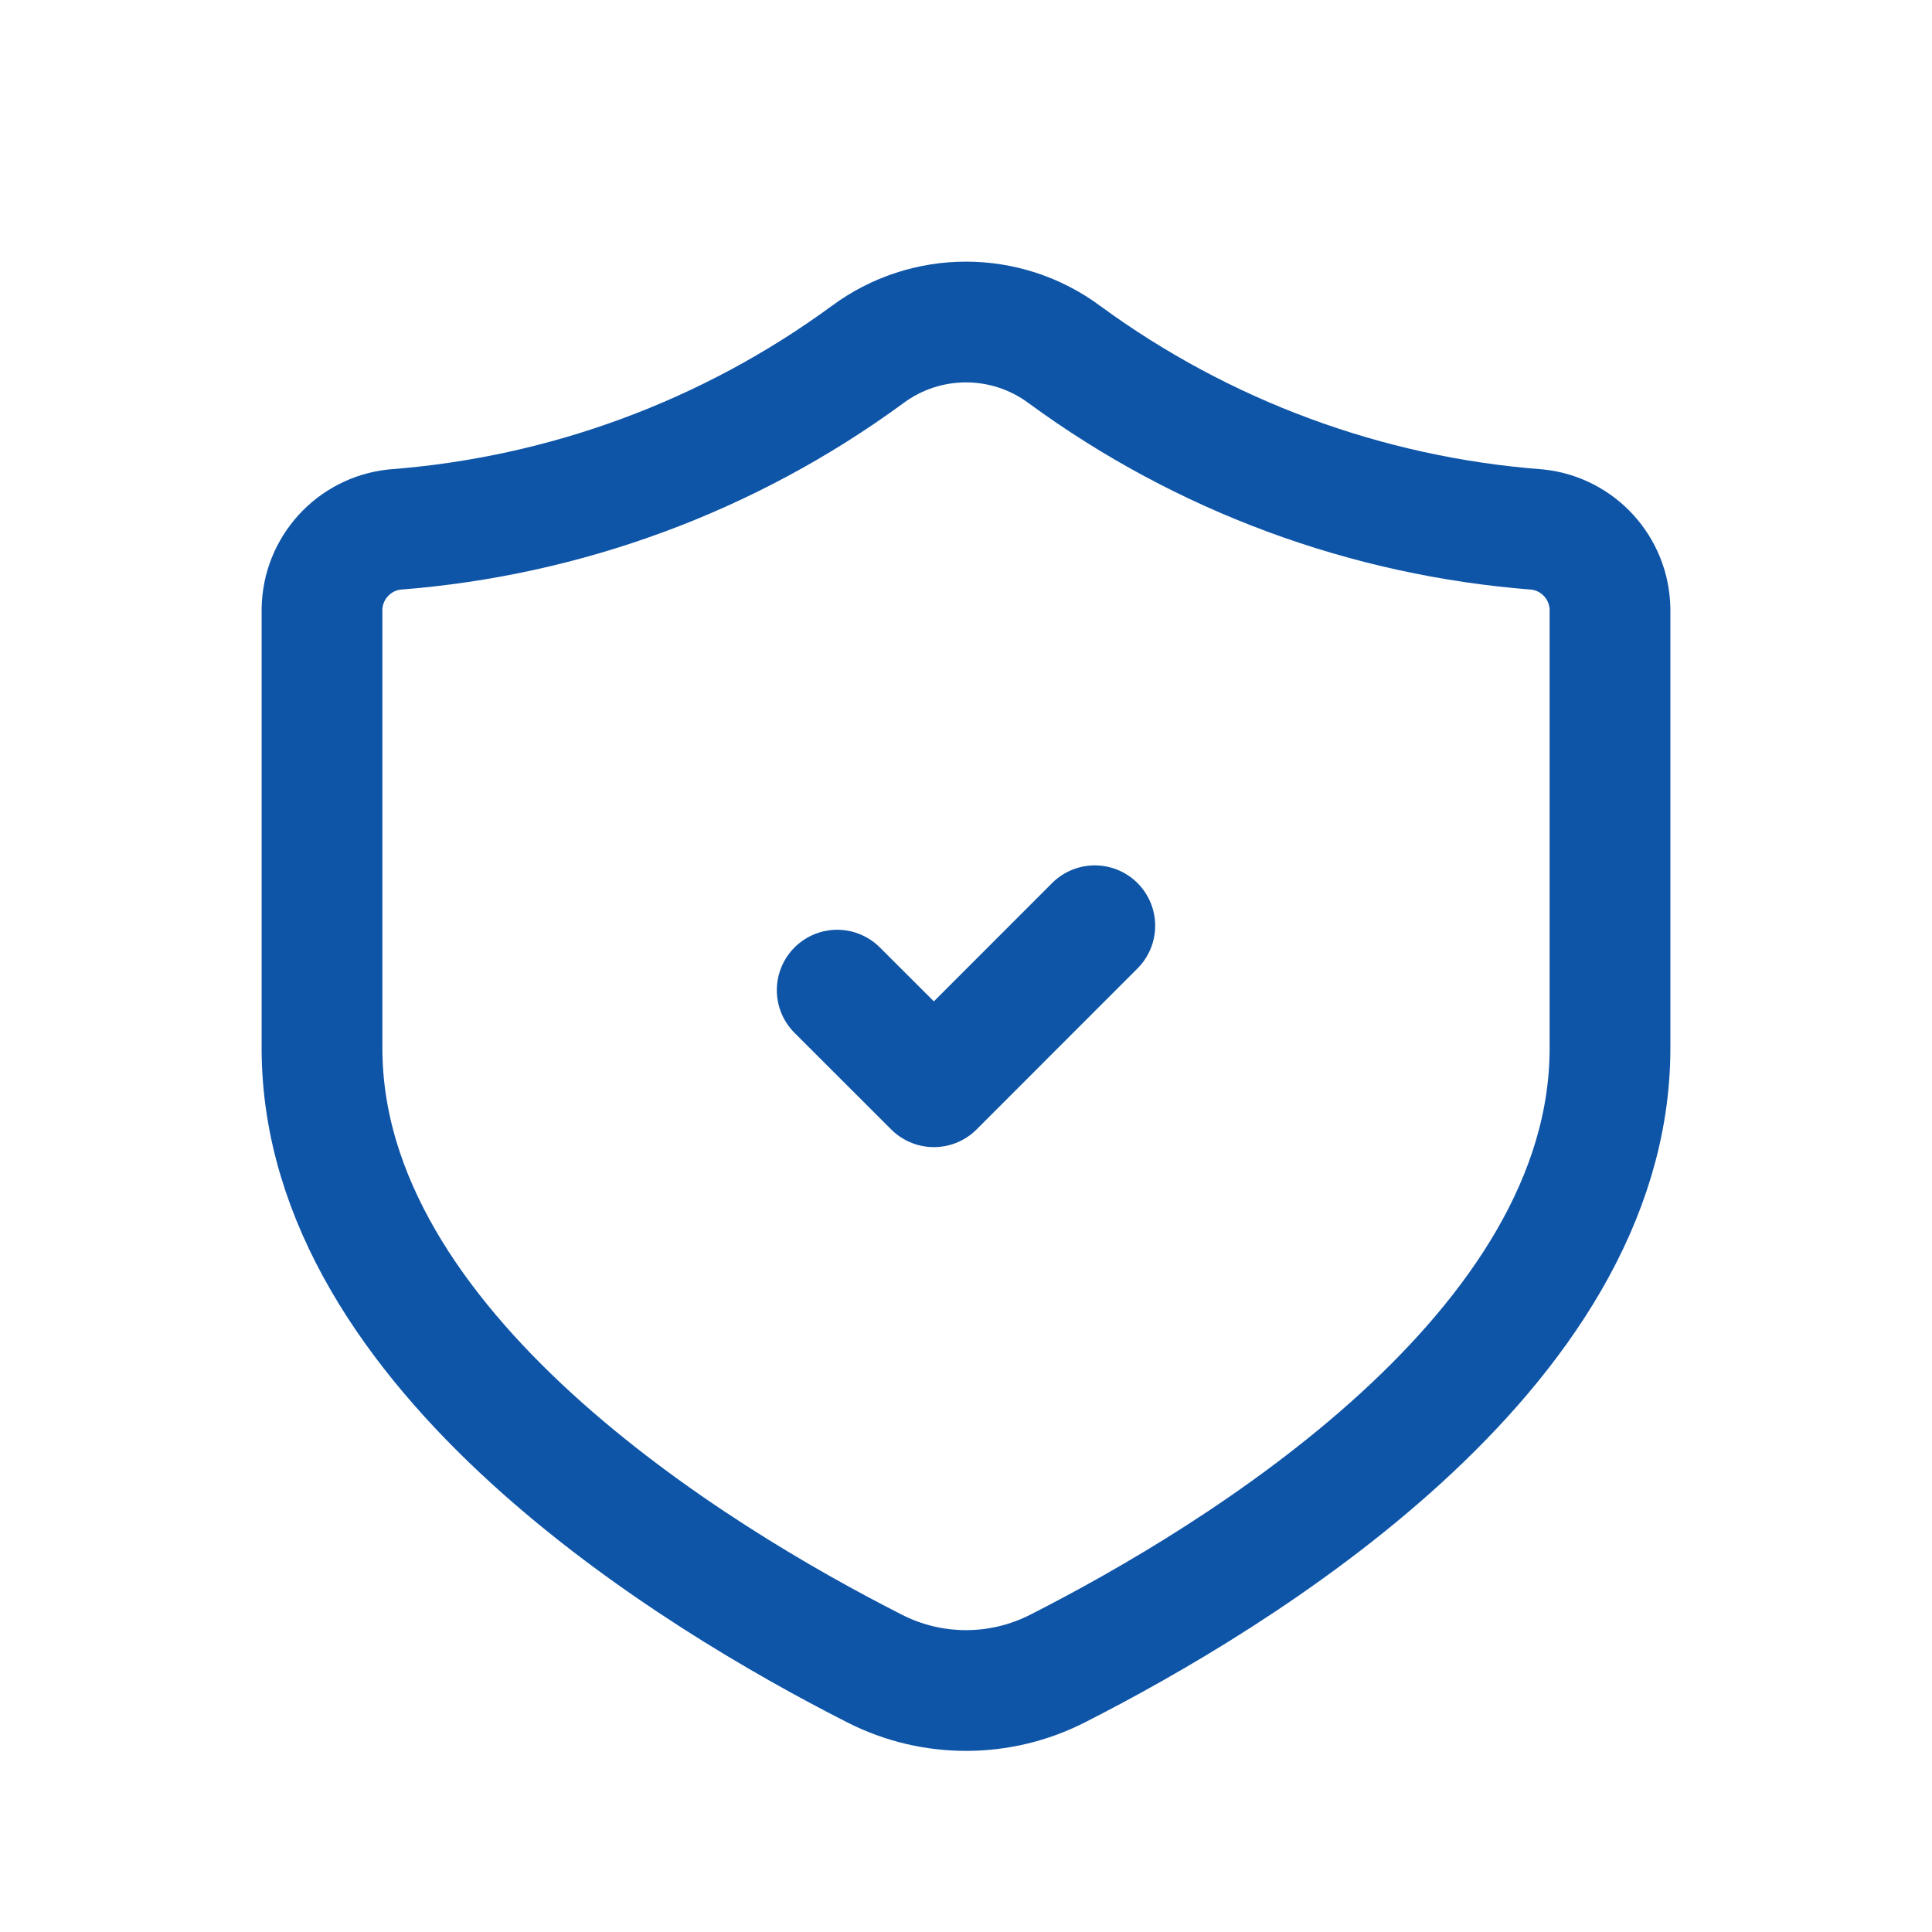 <svg width="24" height="24" viewBox="0 0 24 24" fill="none" xmlns="http://www.w3.org/2000/svg">
<path fill-rule="evenodd" clip-rule="evenodd" d="M20 13.021C20 16.796 15.355 19.6 13.14 20.726C12.425 21.091 11.579 21.092 10.864 20.727C8.65 19.603 4 16.792 4 13.021V7.569C4.007 7.059 4.394 6.633 4.902 6.578C7.024 6.416 9.058 5.664 10.775 4.406C11.502 3.865 12.498 3.865 13.225 4.406C14.942 5.664 16.976 6.416 19.098 6.578C19.606 6.633 19.993 7.059 20 7.569V13.021Z" stroke="#0E55A8" stroke-width="1.5" stroke-linecap="round" stroke-linejoin="round"/>
<path d="M13.6 11.5L11.601 13.5L10.4 12.3" stroke="#0E55A8" stroke-width="1.5" stroke-linecap="round" stroke-linejoin="round"/>
</svg>
